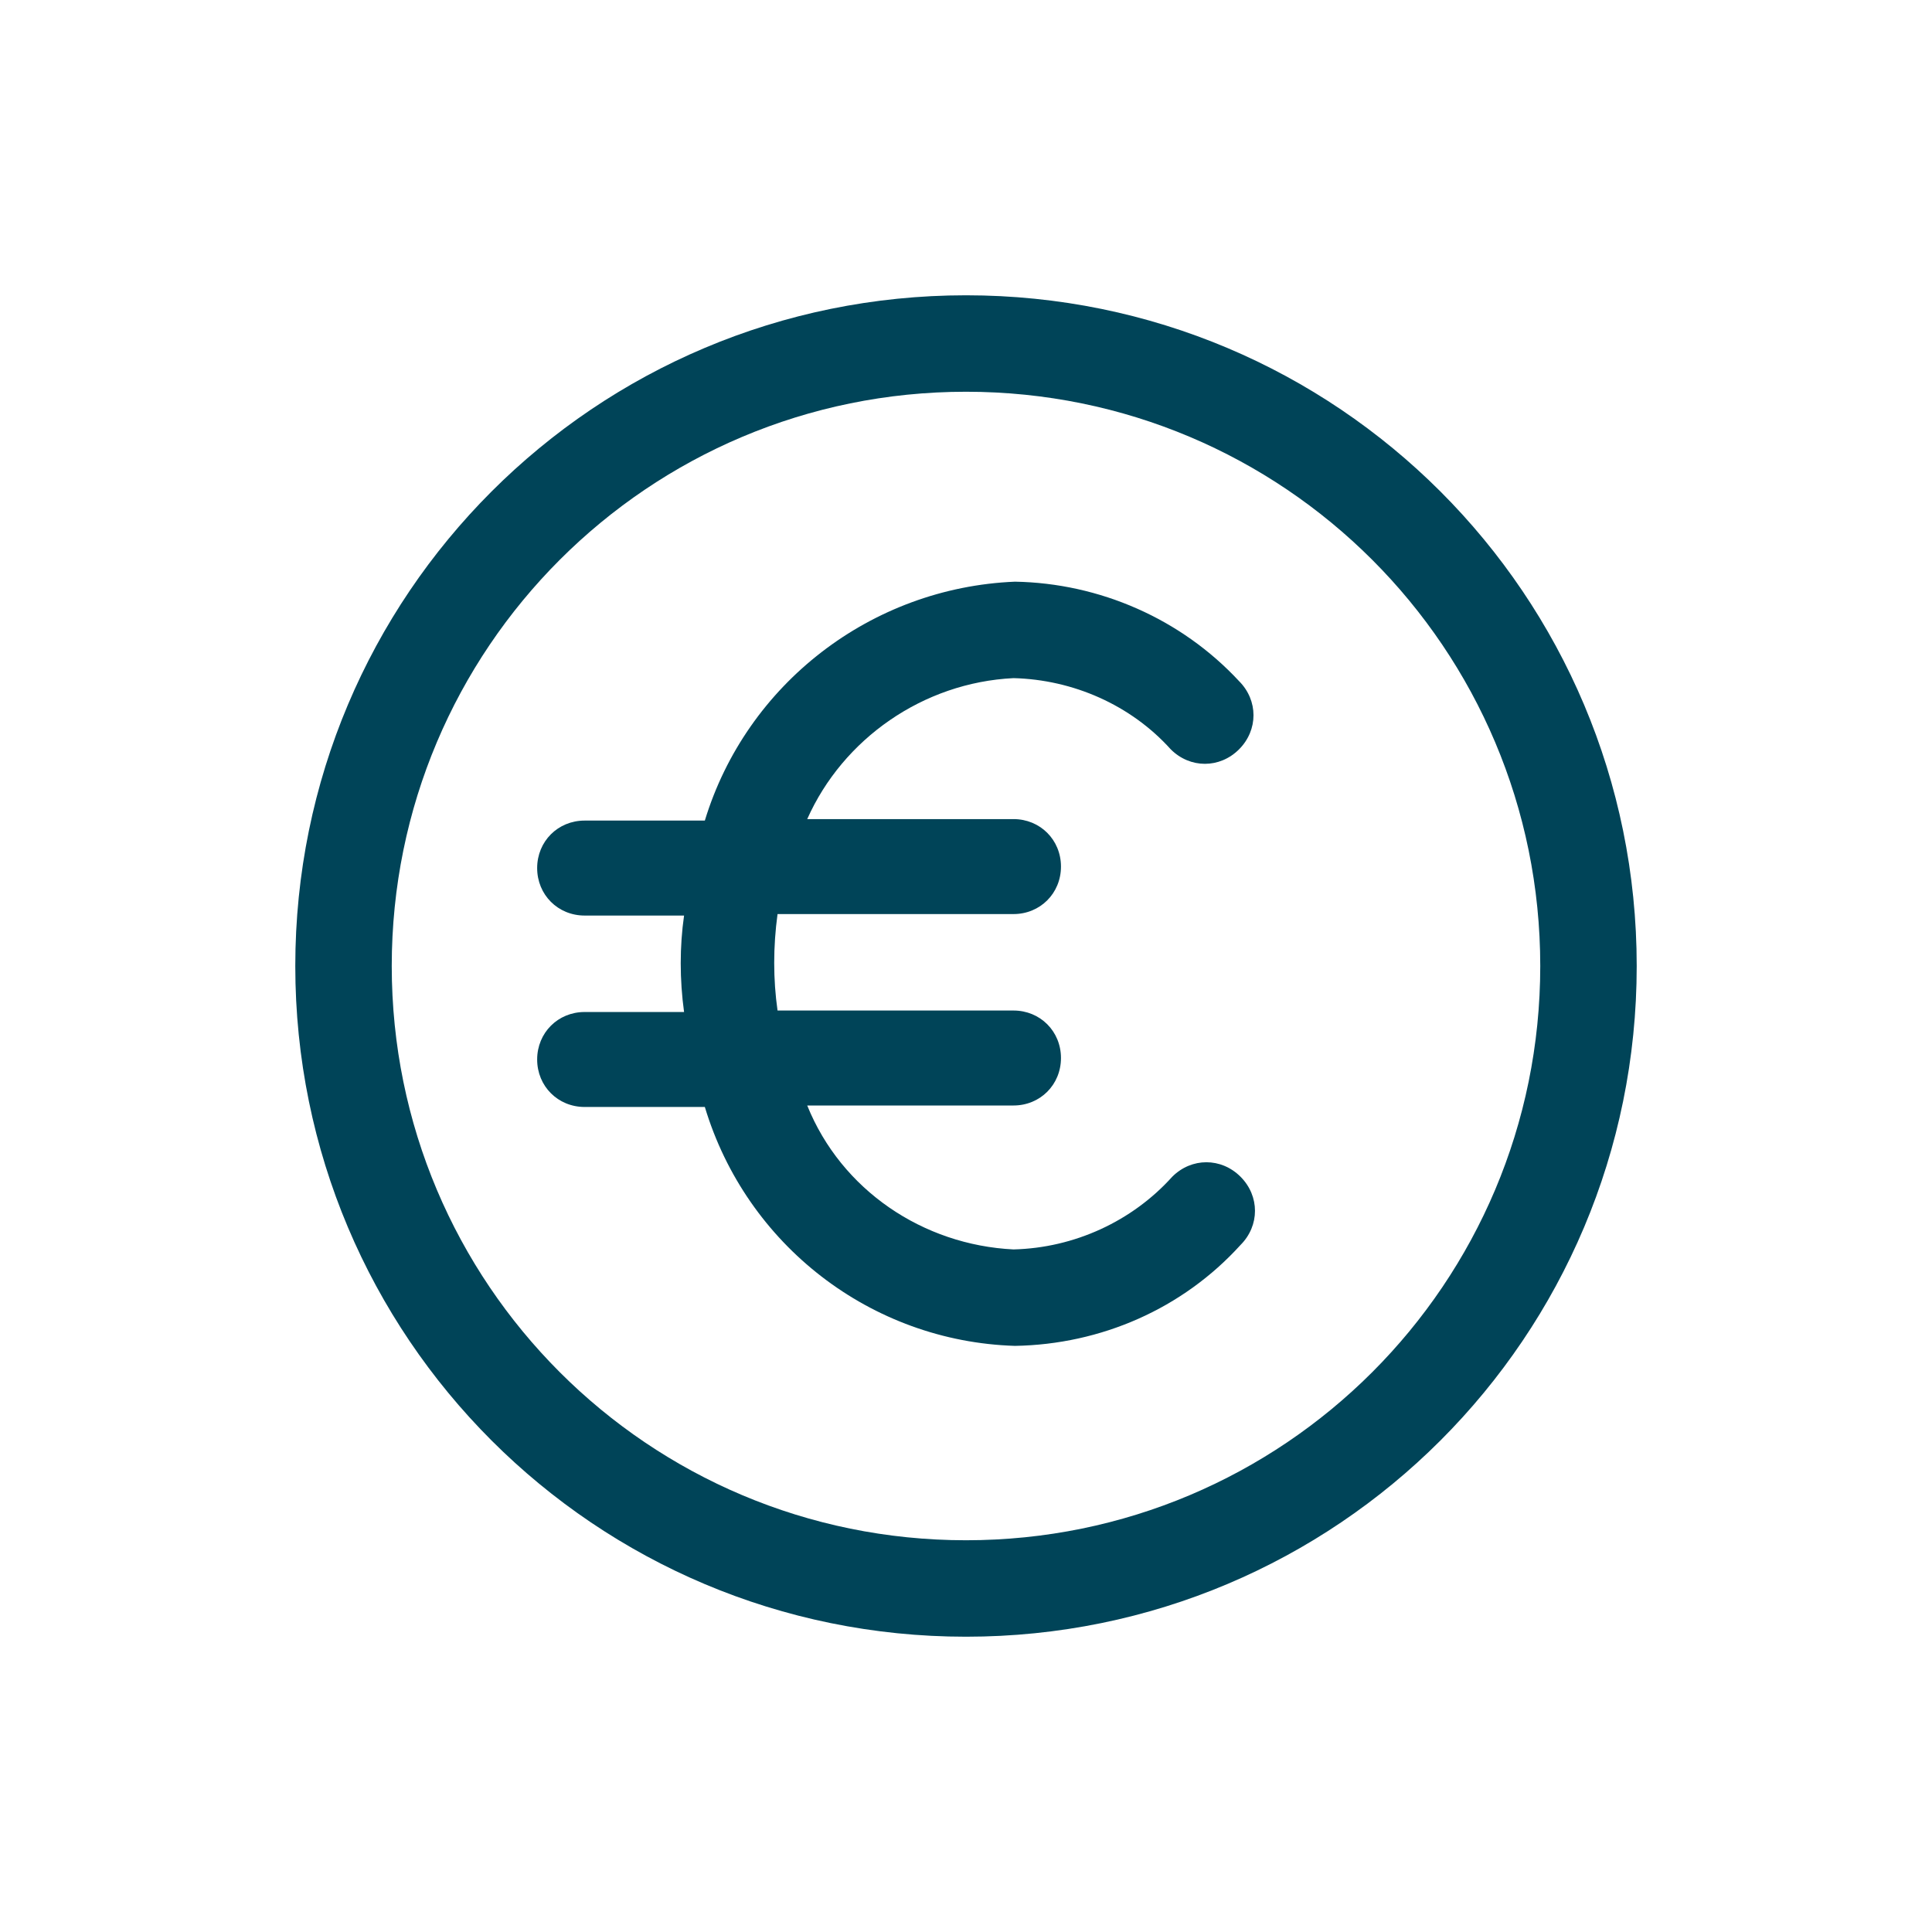 <?xml version="1.0" encoding="utf-8"?>
<!-- Generator: Adobe Illustrator 26.3.1, SVG Export Plug-In . SVG Version: 6.00 Build 0)  -->
<svg version="1.1" id="Capa_1" xmlns="http://www.w3.org/2000/svg" xmlns:xlink="http://www.w3.org/1999/xlink" x="0px" y="0px"
	 viewBox="0 0 130.2 130.2" style="enable-background:new 0 0 130.2 130.2;" xml:space="preserve">
<style type="text/css">
	.st0{fill:#004458;}
	.st1{fill:#A3C3C4;}
	.st2{fill-rule:evenodd;clip-rule:evenodd;fill:#FFFFFF;}
	.st3{fill:#FFFFFF;}
	.st4{fill:#4CB1E2;}
	.st5{fill:#FBFDFF;}
	.st6{fill:#2EADE1;}
	.st7{fill:#41B0E3;}
	.st8{fill:#FEFEFF;}
	.st9{fill:#3AAFE2;}
	.st10{fill:#FAFCFE;}
</style>
<g id="_28-Euro">
	<path class="st0" d="M65.1,19.9c-25,0-45.2,20.2-45.2,45.2s20.2,45.2,45.2,45.2s45.2-20.2,45.2-45.2S90.1,19.9,65.1,19.9z
		 M65.1,103.8c-21.4,0-38.7-17.3-38.7-38.7s17.3-38.7,38.7-38.7s38.7,17.3,38.7,38.7S86.5,103.8,65.1,103.8z"/>
	<path class="st0" d="M68.3,45.7c4,0.1,7.9,1.8,10.6,4.8c1.3,1.3,3.3,1.3,4.6,0c1.3-1.3,1.3-3.3,0-4.6c0,0,0,0,0,0
		c-3.9-4.2-9.4-6.6-15.1-6.7c-9.7,0.4-18.1,6.9-20.9,16.1h-8.1c-1.8,0-3.2,1.4-3.2,3.2c0,1.8,1.4,3.2,3.2,3.2h6.7
		c-0.3,2.1-0.3,4.3,0,6.5h-6.7c-1.8,0-3.2,1.4-3.2,3.2s1.4,3.2,3.2,3.2h8.1c2.8,9.3,11.2,15.8,20.9,16.1c5.8-0.1,11.3-2.5,15.2-6.8
		c1.3-1.3,1.3-3.3,0-4.6c0,0,0,0,0,0c-1.3-1.3-3.3-1.3-4.6,0c-2.7,3-6.6,4.8-10.7,4.9c-6.1-0.3-11.6-4-13.9-9.7h13.9
		c1.8,0,3.2-1.4,3.2-3.2s-1.4-3.2-3.2-3.2H52.4c-0.3-2.1-0.3-4.3,0-6.5h15.9c1.8,0,3.2-1.4,3.2-3.2c0-1.8-1.4-3.2-3.2-3.2H54.4
		C56.8,49.8,62.2,46,68.3,45.7z"/>
</g>
</svg>
